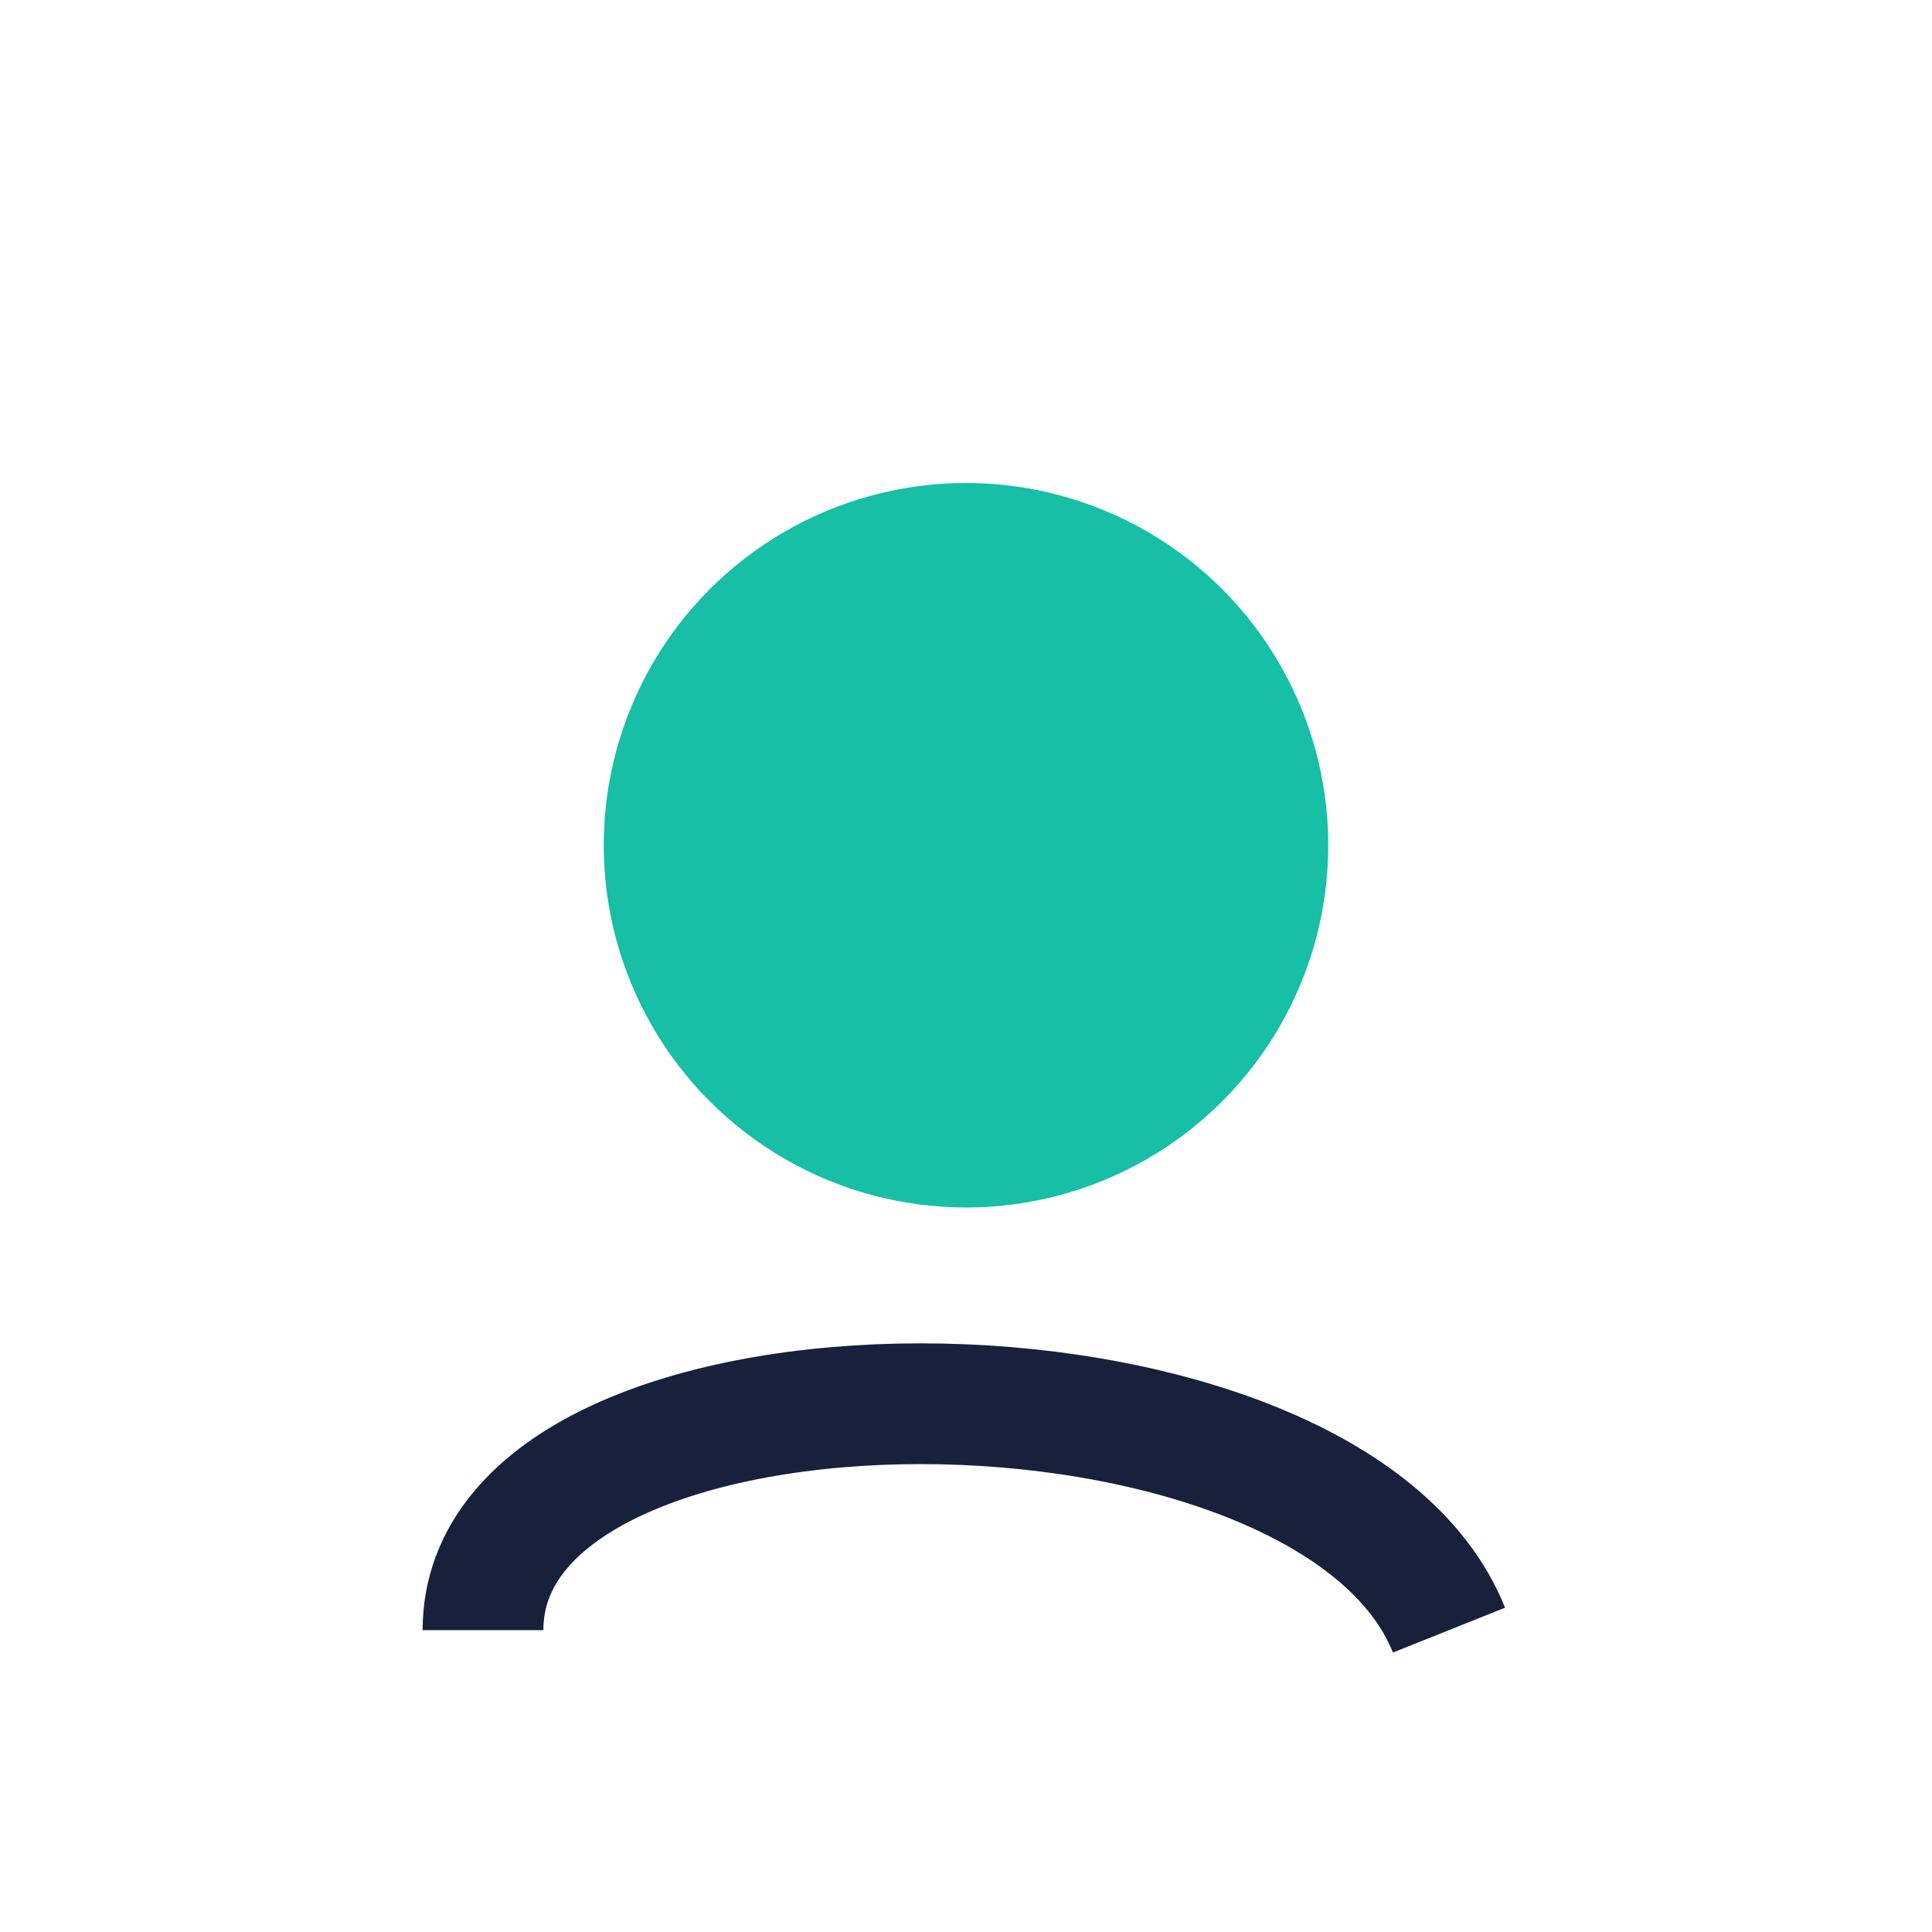 <?xml version="1.0" encoding="UTF-8"?>
<svg xmlns="http://www.w3.org/2000/svg" width="32" height="32" viewBox="0 0 32 32"><circle cx="16" cy="14" r="6" fill="#16BFA6"/><path d="M8 27c0-5 14-5 16 0" stroke="#17213C" stroke-width="2" fill="none"/></svg>